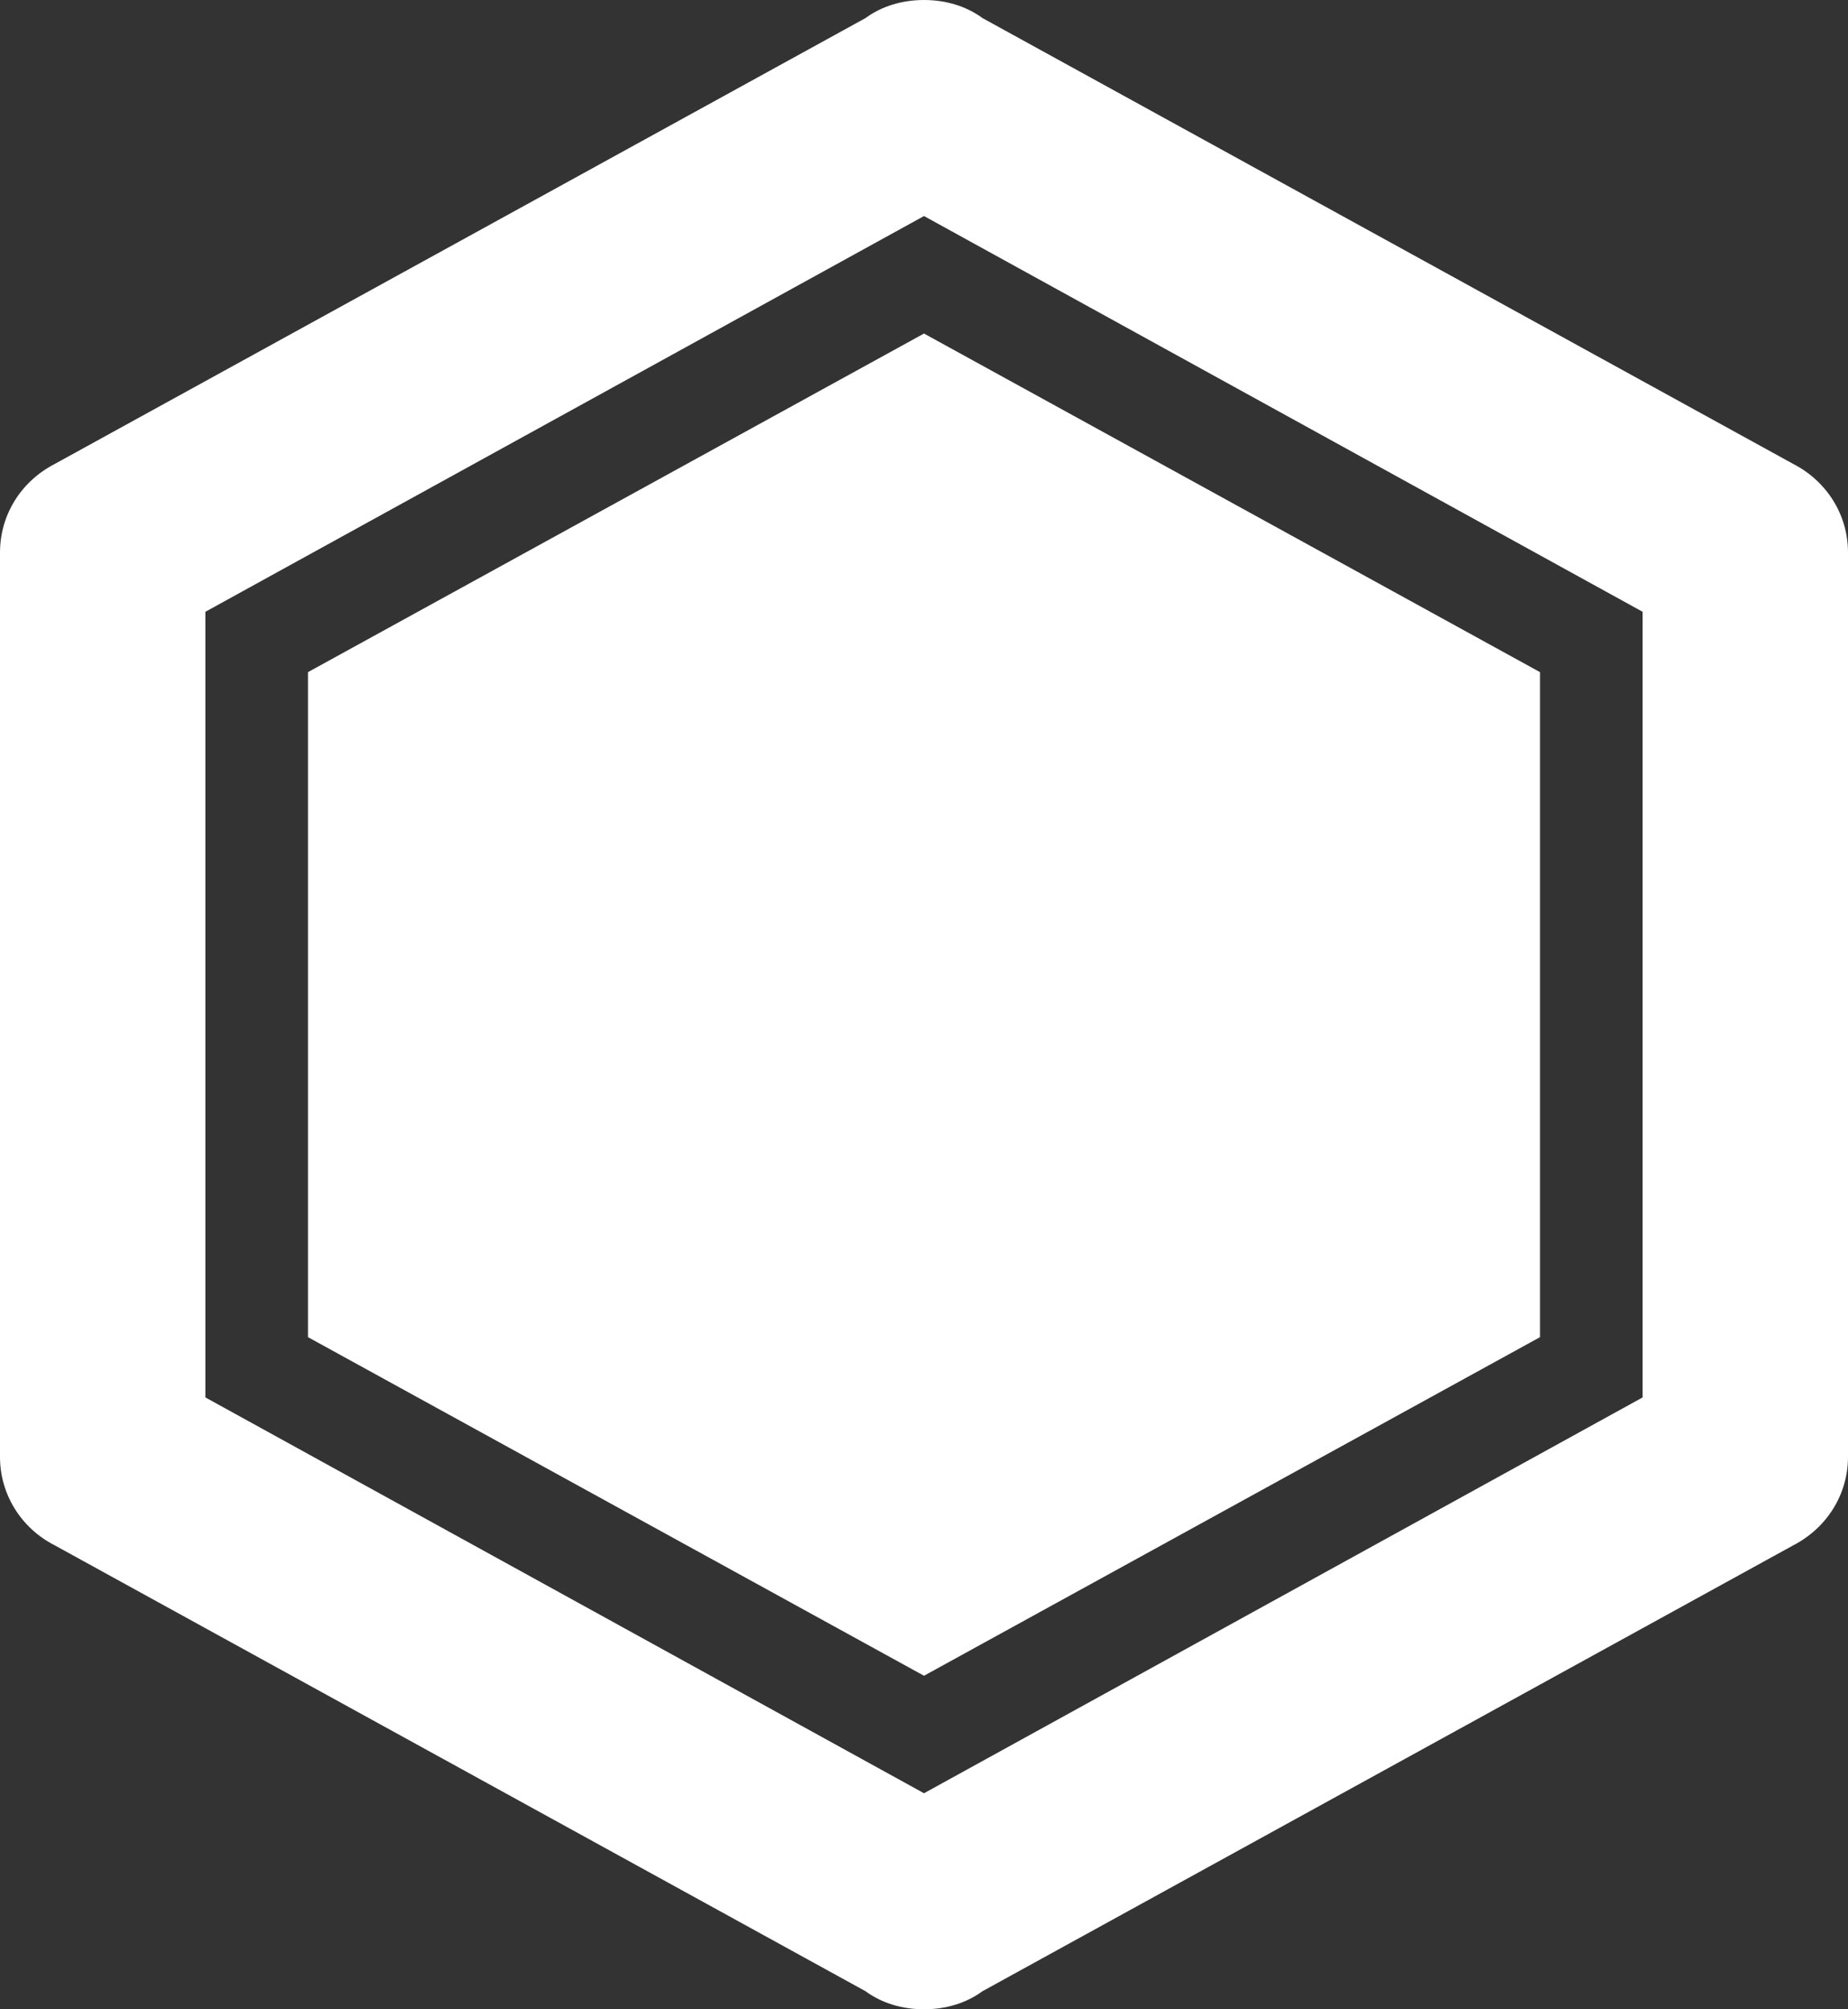 <?xml version="1.0" encoding="UTF-8"?> <svg xmlns="http://www.w3.org/2000/svg" width="23" height="25" viewBox="0 0 23 25" fill="none"><rect x="0" y="0" width="23" height="25" fill="#333333" stroke="none"/><path d="M11.5 4.15L19.167 8.363V16.637L11.5 20.85L3.833 16.637V8.363L11.5 4.15ZM23 18.125C23 18.6 22.732 19.012 22.323 19.225L12.228 24.775C12.024 24.925 11.768 25 11.5 25C11.232 25 10.976 24.925 10.772 24.775L0.677 19.225C0.472 19.12 0.301 18.962 0.181 18.768C0.062 18.574 -0.001 18.351 7.26944e-06 18.125V6.875C7.26944e-06 6.4 0.268 5.987 0.677 5.775L10.772 0.225C10.976 0.075 11.232 0 11.5 0C11.768 0 12.024 0.075 12.228 0.225L22.323 5.775C22.732 5.987 23 6.4 23 6.875V18.125ZM11.5 2.688L2.556 7.612V17.387L11.5 22.312L20.444 17.387V7.612L11.5 2.688Z" fill="white"></path></svg> 